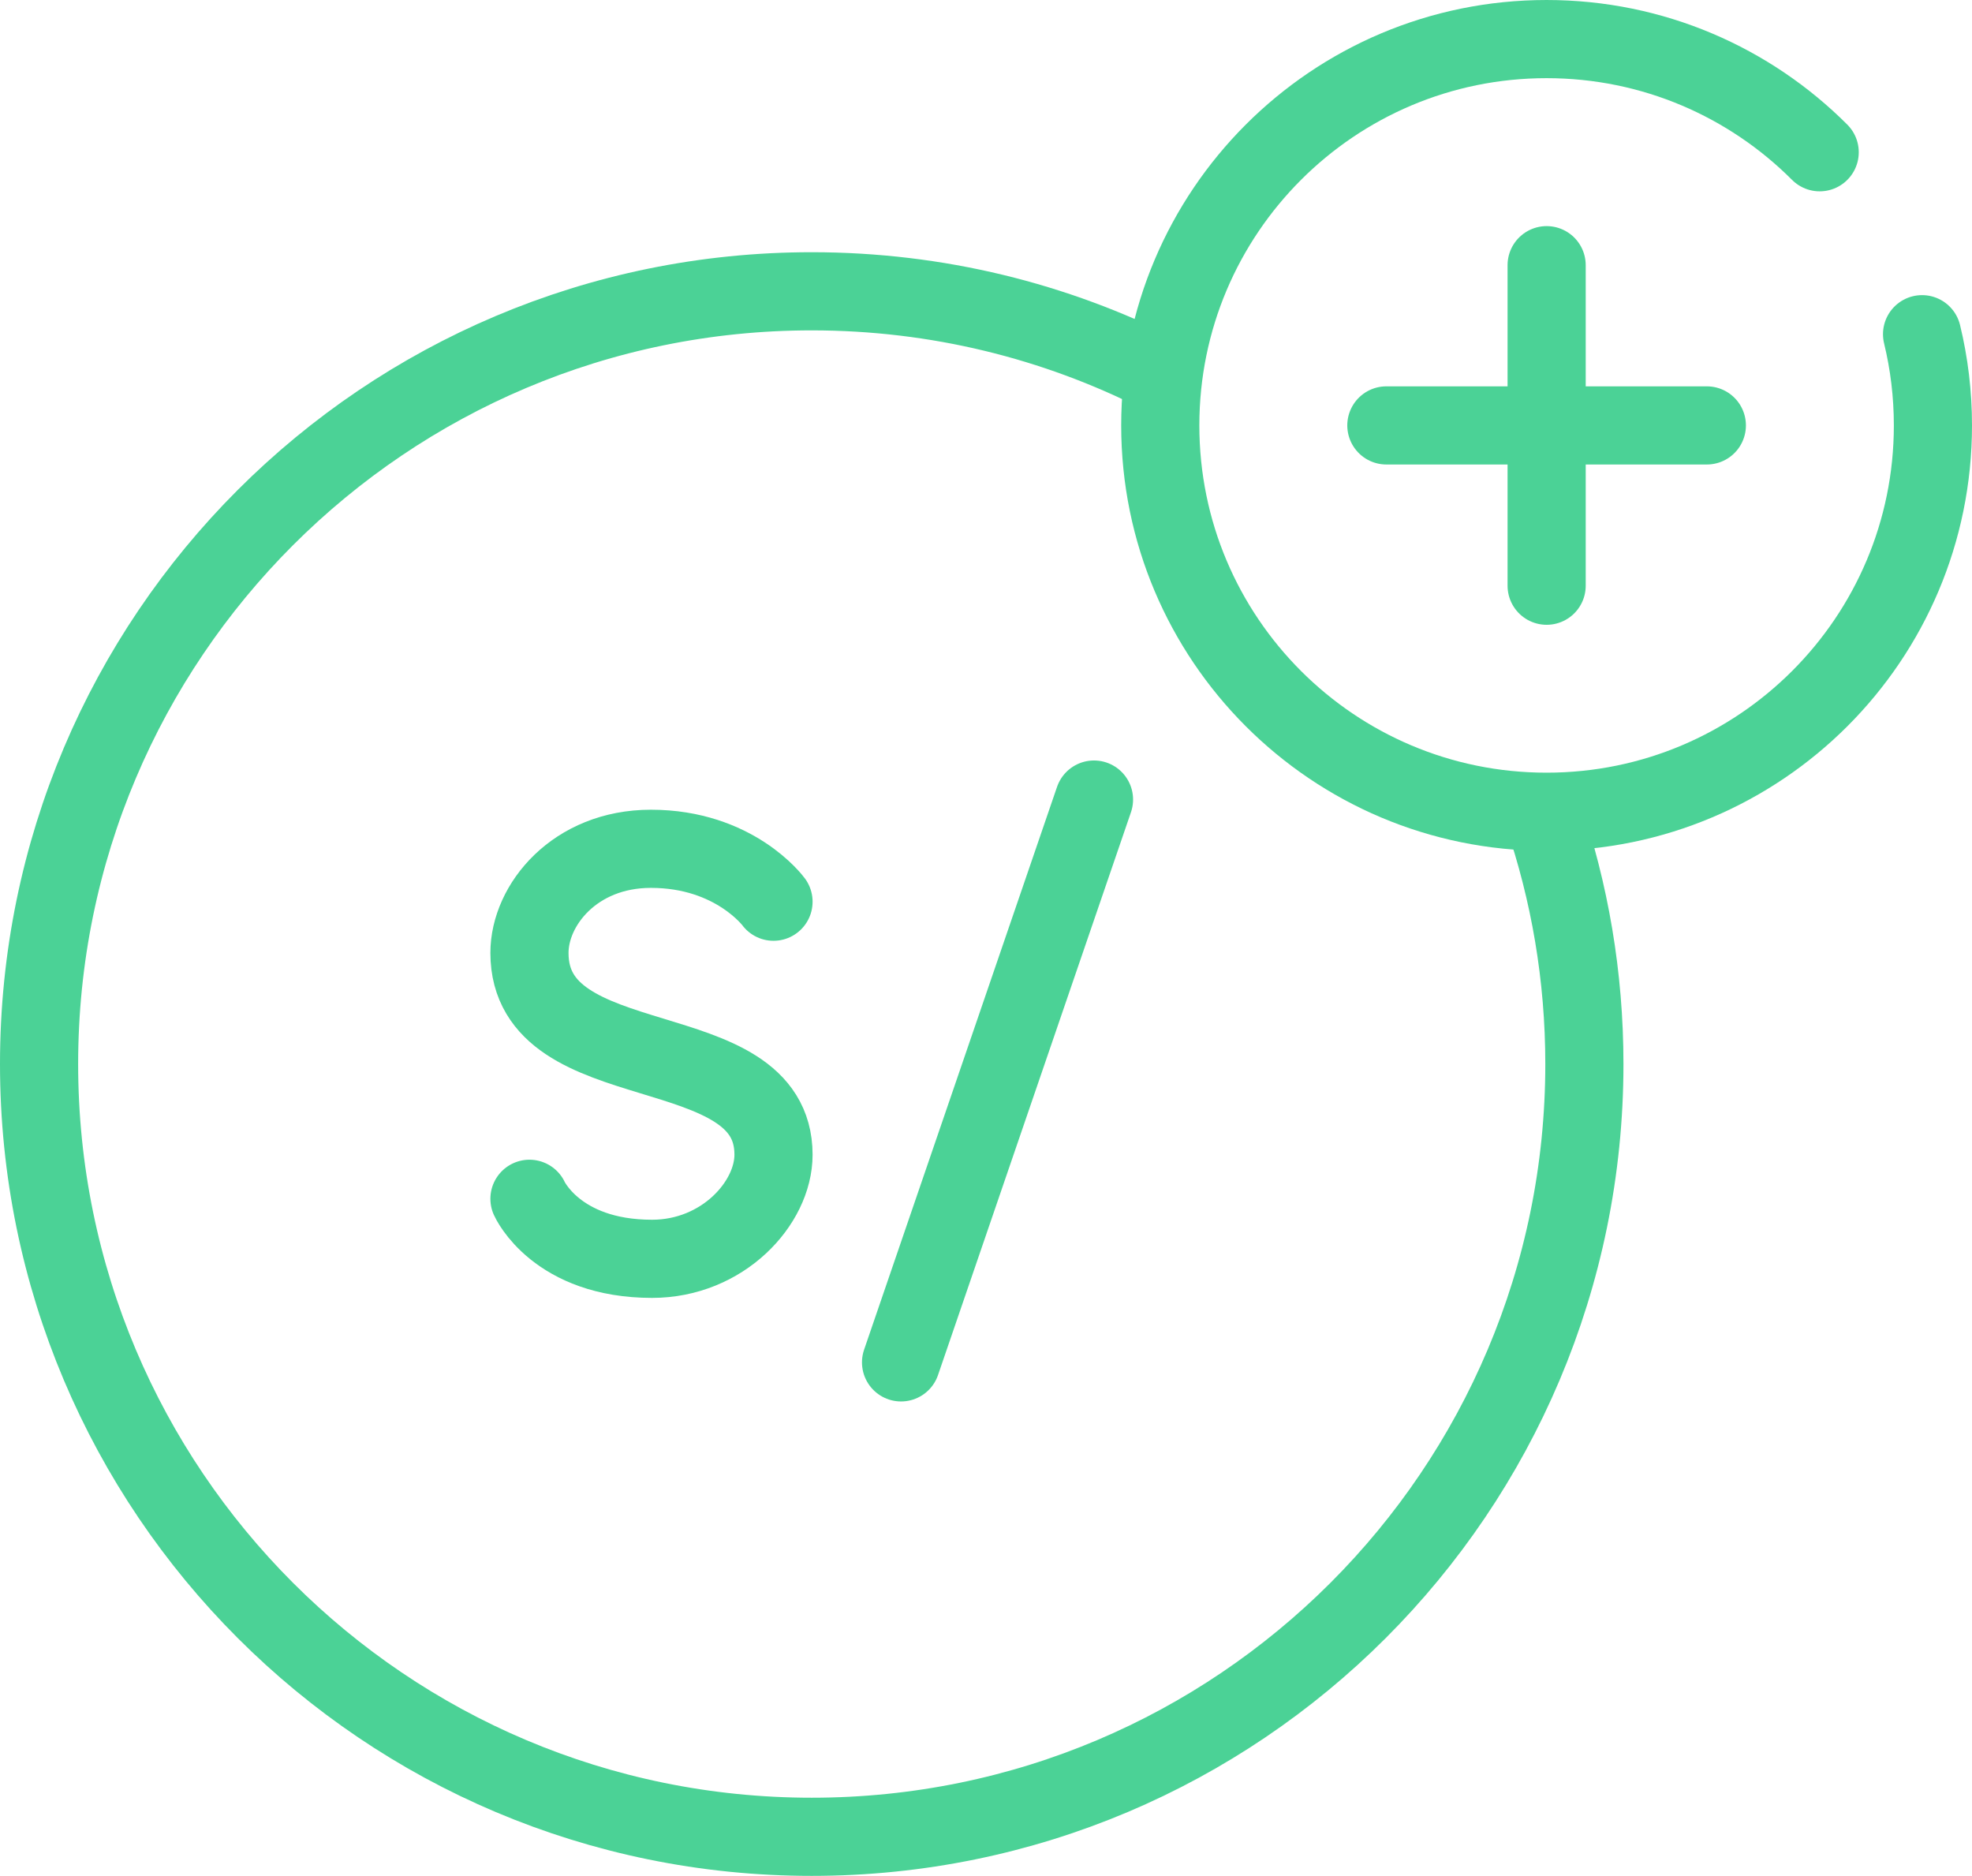 <?xml version="1.0" encoding="UTF-8"?>
<svg id="Capa_1" data-name="Capa 1" xmlns="http://www.w3.org/2000/svg" viewBox="0 0 252.34 240">
  <defs>
    <style>
      .cls-1 {
        fill: none;
        stroke: #4bd296;
        stroke-linecap: round;
        stroke-linejoin: round;
        stroke-width: 10px;
      }
    </style>
  </defs>
  <path class="cls-1" d="M98.98,115.37s-4.95-6.77-15.69-6.77c-9.75,0-15.54,7.19-15.54,13.32h0c0,16.65,31.23,9.86,31.23,25.82,0,6.2-6.5,13.32-15.54,13.32-12.26,0-15.69-7.68-15.69-7.68"/>
  <line class="cls-1" x1="139.99" y1="102.3" x2="115.3" y2="174.31"/>
  <path class="cls-1" d="M245.95,42.76c.91,3.74,1.39,7.65,1.39,11.67,0,27.3-22.13,49.43-49.44,49.43s-49.43-22.13-49.43-49.43c0-27.3,22.13-49.43,49.43-49.43,13.65,0,26.01,5.53,34.95,14.48"/>
  <line class="cls-1" x1="218.41" y1="54.43" x2="177.4" y2="54.43"/>
  <line class="cls-1" x1="197.91" y1="33.93" x2="197.91" y2="74.94"/>
  <path class="cls-1" d="M197.41,104.04c3.45,10.06,5.33,20.86,5.33,32.1,0,54.6-44.26,98.87-98.87,98.87S5,190.74,5,136.13,49.26,37.27,103.87,37.27c16.05,0,31.21,3.82,44.61,10.61"/>
</svg>